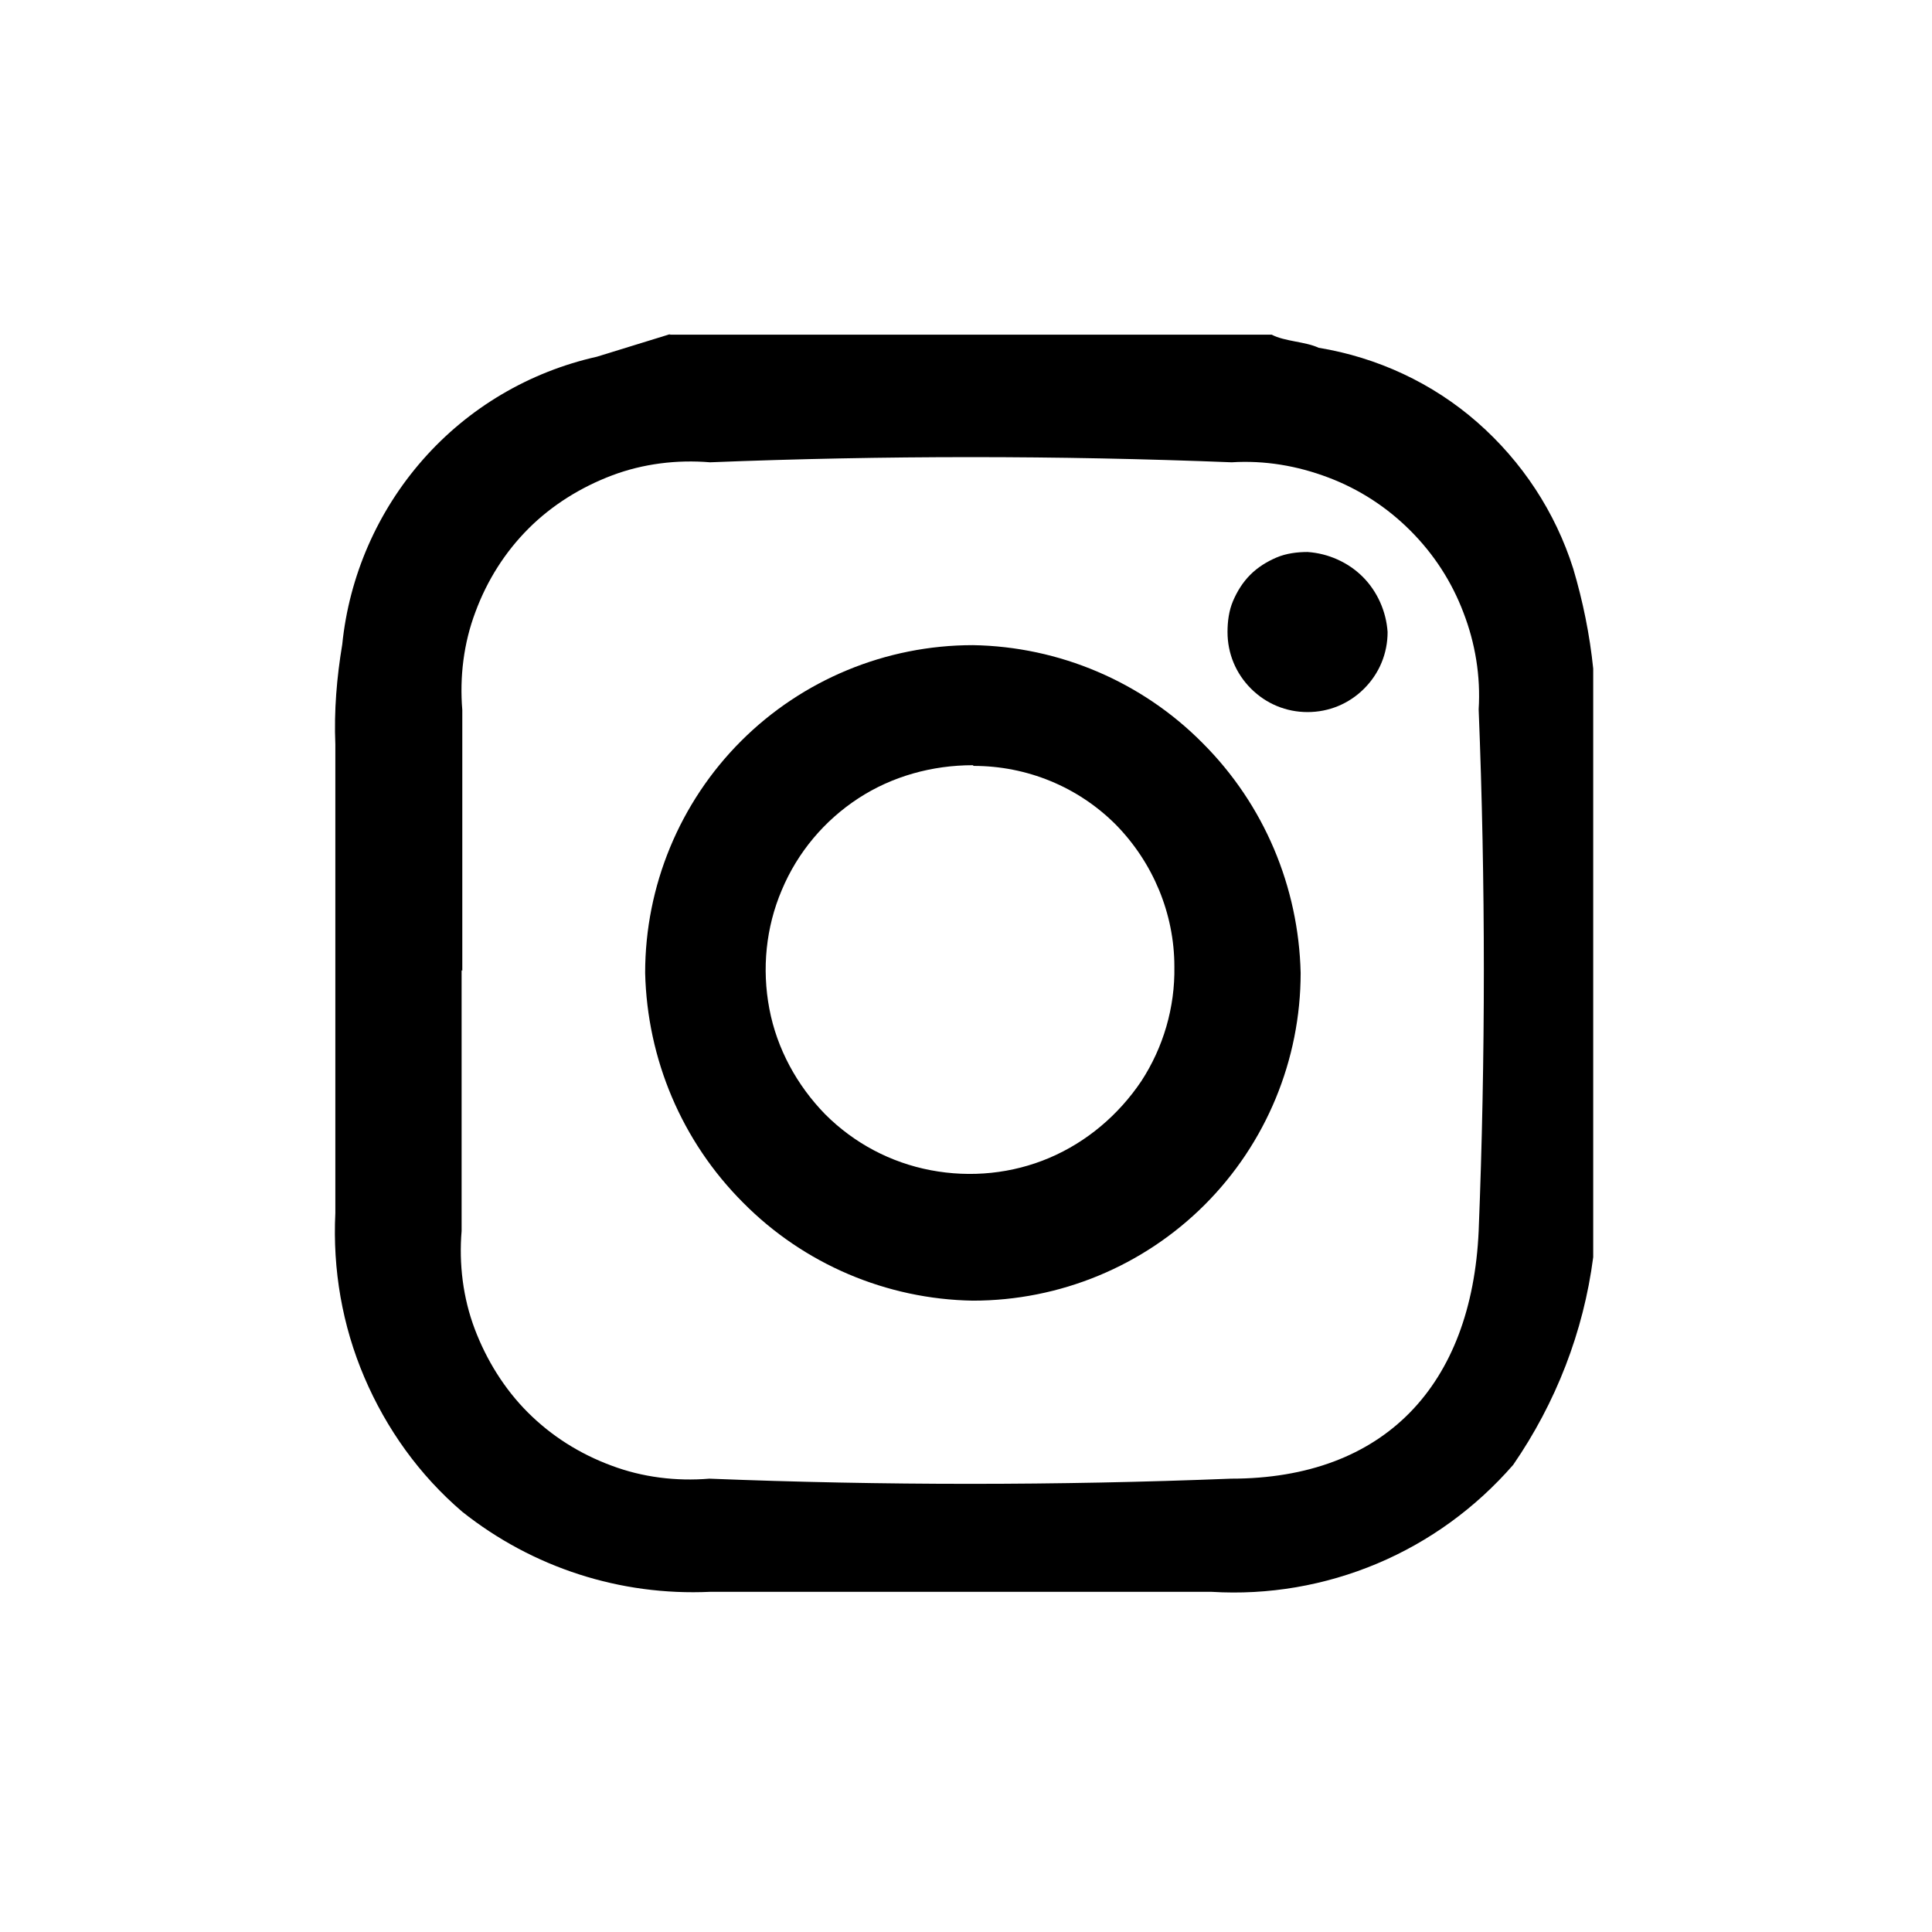 <?xml version="1.0" encoding="UTF-8"?> <svg xmlns="http://www.w3.org/2000/svg" xmlns:xlink="http://www.w3.org/1999/xlink" id="a" viewBox="0 0 28 28"> <defs> <style>.c{clip-path:url(#b);}.d{fill:none;}</style> <clipPath id="b"> <rect class="d" width="28" height="28"></rect> </clipPath> </defs> <g class="c"> <g> <path d="M9.7,4.85h8.73c.19,.1,.49,.1,.68,.19,.85,.14,1.65,.51,2.3,1.08,.65,.57,1.13,1.3,1.39,2.12,.14,.47,.24,.96,.29,1.45v8.53c-.14,1.08-.54,2.11-1.16,3.01-.54,.62-1.21,1.11-1.97,1.43-.76,.32-1.58,.46-2.4,.41h-7.27c-1.3,.06-2.57-.35-3.59-1.16-.62-.53-1.1-1.2-1.42-1.95-.32-.75-.46-1.56-.42-2.38v-6.79c-.02-.49,.02-.97,.1-1.45,.1-.99,.51-1.93,1.17-2.68,.66-.75,1.54-1.27,2.52-1.49l1.07-.33Zm-3.01,9.21v3.78c-.04,.48,.02,.97,.19,1.42,.17,.45,.43,.87,.77,1.21,.34,.34,.75,.6,1.21,.77,.45,.17,.94,.23,1.42,.19,2.52,.1,5.04,.1,7.56,0,2.23,0,3.49-1.36,3.59-3.59,.1-2.52,.1-5.04,0-7.56,.03-.48-.05-.96-.22-1.4-.17-.45-.43-.85-.77-1.19-.34-.34-.74-.6-1.19-.77-.45-.17-.92-.25-1.4-.22-2.52-.1-5.04-.1-7.56,0-.48-.04-.97,.02-1.42,.19-.45,.17-.87,.43-1.21,.77-.34,.34-.6,.75-.77,1.21-.17,.45-.23,.94-.19,1.42v3.78Z"></path> <path d="M9.35,14.1c0-1.26,.5-2.47,1.39-3.36,.89-.89,2.1-1.39,3.36-1.39,1.25,.02,2.45,.53,3.33,1.42,.89,.89,1.39,2.08,1.42,3.33,0,1.26-.5,2.47-1.39,3.36s-2.1,1.39-3.36,1.39c-1.25-.02-2.45-.53-3.33-1.42-.89-.89-1.39-2.08-1.42-3.33h0Zm4.75-3.01c-.59,0-1.17,.16-1.66,.48-.49,.32-.88,.78-1.11,1.33-.23,.54-.29,1.14-.18,1.72,.11,.58,.4,1.11,.81,1.53,.42,.42,.95,.7,1.53,.81,.58,.11,1.18,.05,1.72-.18,.54-.23,1-.62,1.33-1.11,.32-.49,.49-1.07,.48-1.66,0-.77-.31-1.51-.85-2.06-.55-.55-1.29-.85-2.06-.85h0Z"></path> <path d="M17.79,9.16c0-.15,.02-.31,.08-.45,.06-.14,.14-.27,.25-.38,.11-.11,.24-.19,.38-.25,.14-.06,.3-.08,.45-.08,.3,.02,.59,.15,.8,.36,.21,.21,.34,.5,.36,.8,0,.31-.12,.6-.34,.82-.22,.22-.51,.34-.82,.34s-.6-.12-.82-.34c-.22-.22-.34-.51-.34-.82h0Z"></path> </g> </g> </svg> 